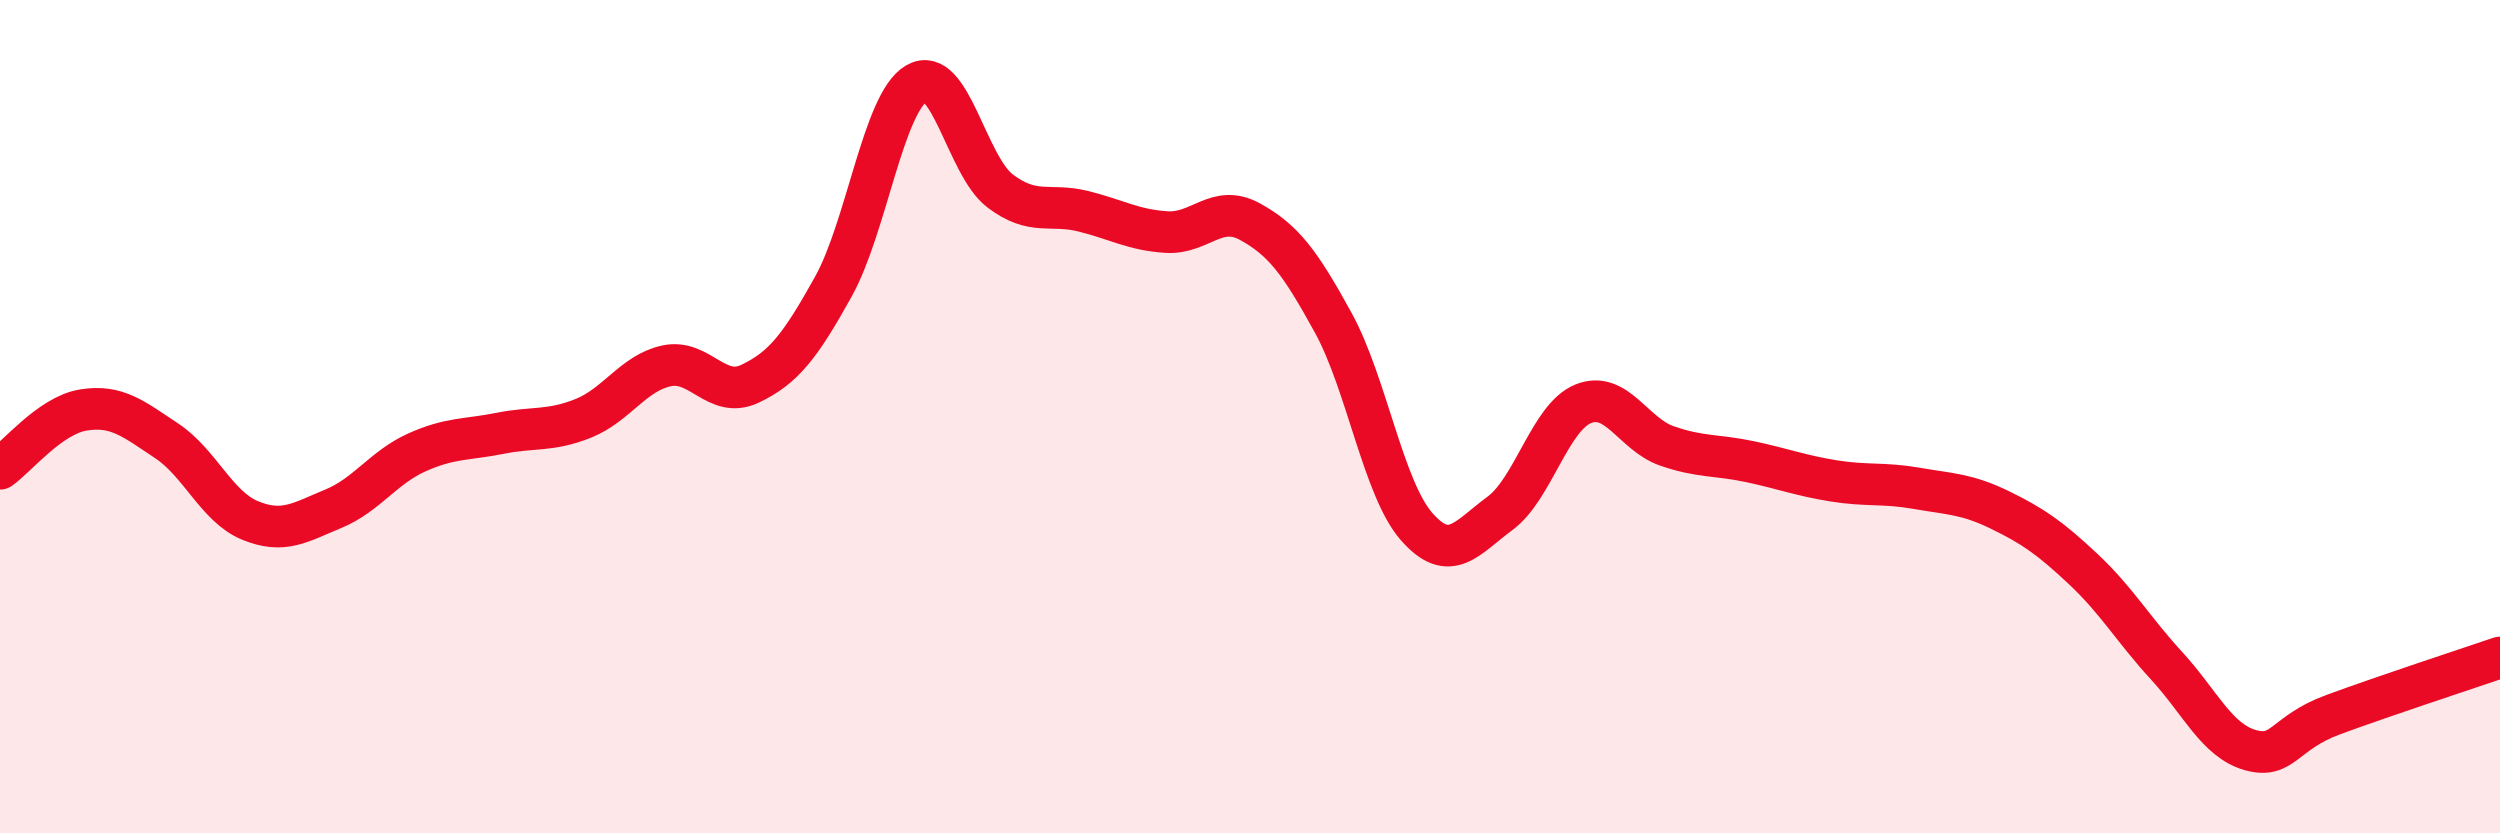 
    <svg width="60" height="20" viewBox="0 0 60 20" xmlns="http://www.w3.org/2000/svg">
      <path
        d="M 0,11.25 C 0.4,10.97 1.2,9.97 2,9.84 C 2.8,9.71 3.2,10.05 4,10.58 C 4.8,11.11 5.2,12.16 6,12.49 C 6.8,12.82 7.2,12.54 8,12.21 C 8.8,11.88 9.2,11.22 10,10.86 C 10.8,10.5 11.2,10.56 12,10.4 C 12.8,10.24 13.2,10.36 14,10.04 C 14.8,9.72 15.2,8.95 16,8.78 C 16.8,8.61 17.2,9.59 18,9.21 C 18.8,8.83 19.2,8.32 20,6.88 C 20.8,5.44 21.2,2.46 22,2 C 22.8,1.54 23.2,3.97 24,4.58 C 24.8,5.19 25.2,4.87 26,5.07 C 26.8,5.27 27.2,5.52 28,5.57 C 28.8,5.62 29.2,4.88 30,5.32 C 30.8,5.76 31.2,6.29 32,7.75 C 32.8,9.21 33.2,11.73 34,12.64 C 34.8,13.55 35.2,12.91 36,12.32 C 36.8,11.73 37.2,10.01 38,9.69 C 38.8,9.37 39.2,10.42 40,10.7 C 40.8,10.98 41.2,10.91 42,11.08 C 42.8,11.25 43.2,11.41 44,11.54 C 44.8,11.67 45.2,11.58 46,11.72 C 46.8,11.86 47.2,11.85 48,12.24 C 48.8,12.63 49.2,12.91 50,13.66 C 50.8,14.41 51.2,15.11 52,15.98 C 52.8,16.85 53.2,17.77 54,18 C 54.8,18.23 54.8,17.59 56,17.15 C 57.2,16.71 59.2,16.05 60,15.78L60 20L0 20Z"
        fill="#EB0A25"
        opacity="0.1"
        stroke-linecap="round"
        stroke-linejoin="round"
      />
      <path
        d="M 0,11.25 C 0.4,10.97 1.2,9.97 2,9.84 C 2.8,9.71 3.2,10.05 4,10.58 C 4.8,11.11 5.2,12.16 6,12.49 C 6.8,12.82 7.2,12.54 8,12.21 C 8.8,11.88 9.2,11.22 10,10.86 C 10.8,10.5 11.2,10.56 12,10.4 C 12.8,10.24 13.2,10.36 14,10.04 C 14.8,9.72 15.2,8.95 16,8.78 C 16.8,8.61 17.2,9.59 18,9.21 C 18.8,8.83 19.2,8.32 20,6.88 C 20.8,5.44 21.2,2.46 22,2 C 22.8,1.54 23.2,3.97 24,4.58 C 24.8,5.19 25.2,4.87 26,5.07 C 26.8,5.27 27.2,5.52 28,5.57 C 28.8,5.62 29.2,4.88 30,5.32 C 30.8,5.76 31.2,6.29 32,7.75 C 32.8,9.21 33.2,11.73 34,12.64 C 34.8,13.55 35.2,12.91 36,12.32 C 36.8,11.73 37.2,10.01 38,9.69 C 38.8,9.37 39.2,10.42 40,10.7 C 40.8,10.98 41.2,10.91 42,11.08 C 42.8,11.25 43.2,11.41 44,11.54 C 44.8,11.67 45.2,11.58 46,11.72 C 46.8,11.86 47.2,11.85 48,12.24 C 48.8,12.63 49.2,12.91 50,13.66 C 50.8,14.41 51.2,15.11 52,15.98 C 52.8,16.85 53.2,17.77 54,18 C 54.8,18.23 54.8,17.59 56,17.15 C 57.2,16.71 59.2,16.05 60,15.78"
        stroke="#EB0A25"
        stroke-width="1"
        fill="none"
        stroke-linecap="round"
        stroke-linejoin="round"
      />
    </svg>
  